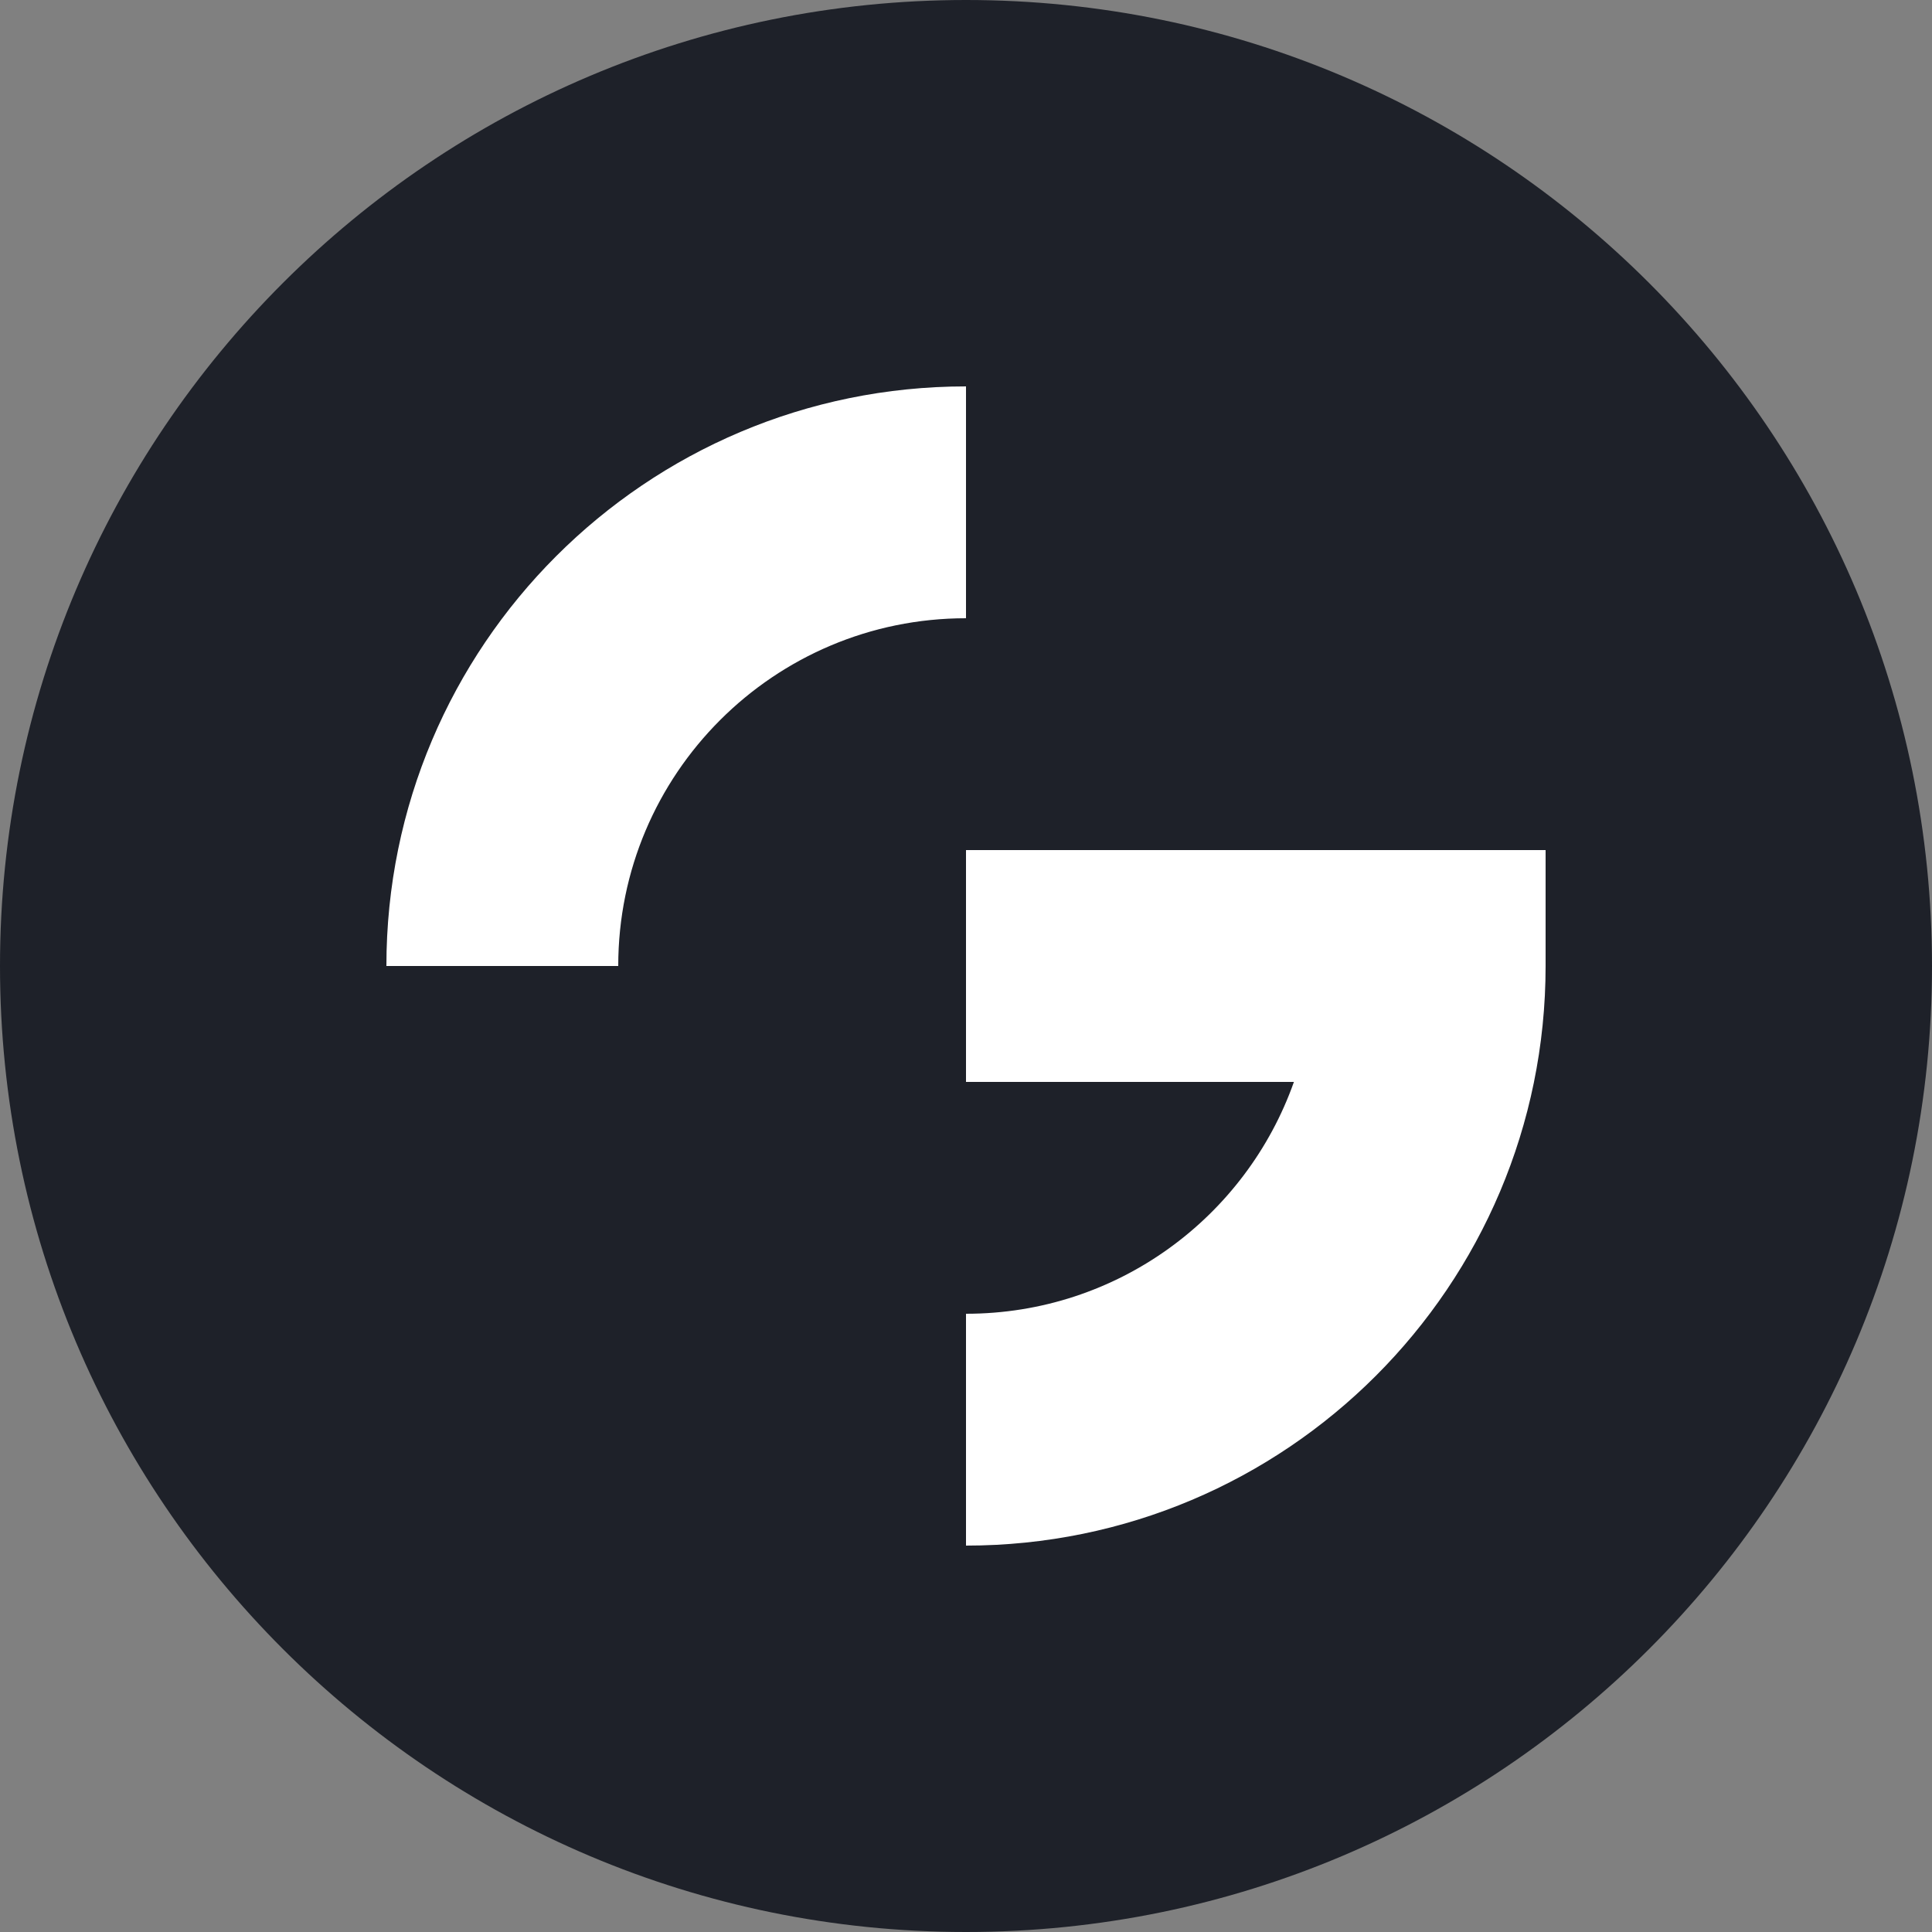 <?xml version="1.0" encoding="UTF-8"?><svg xmlns="http://www.w3.org/2000/svg" viewBox="0 0 100 100"><rect x="0" y="0" width="100" height="100" fill="#808080" stroke="none"/><defs><style>.uuid-cc264198-6b0a-4b2c-a871-13a27fe29828{fill:none;}.uuid-3ee712ca-c97e-4998-ad5a-e667f57158d4{fill:#fff;}.uuid-3ee712ca-c97e-4998-ad5a-e667f57158d4,.uuid-2e6d2ba0-9101-4f06-ab32-d6ed42b9b43e{fill-rule:evenodd;}.uuid-2e6d2ba0-9101-4f06-ab32-d6ed42b9b43e{fill:#1e2129;}</style></defs><g id="uuid-5257ea41-61e5-4577-8260-cf85b7936f32"><rect class="uuid-cc264198-6b0a-4b2c-a871-13a27fe29828" width="100" height="100"/></g><g id="uuid-85e6cf62-e9db-4230-b25c-2ae8b7de8f11"><path class="uuid-2e6d2ba0-9101-4f06-ab32-d6ed42b9b43e" d="M50,0h0c27.614,0,50,22.386,50,50h0c0,27.614-22.386,50-50,50h0C22.386,100,0,77.614,0,50h0C0,22.386,22.386,0,50,0Z"/><path class="uuid-3ee712ca-c97e-4998-ad5a-e667f57158d4" d="M50,20v12c-9.941,0-18,8.059-18,18h-12c0-16.567,13.432-30,30-30ZM50,44h30v6c0,16.567-13.432,30-30,30v-12c7.838,0,14.5-5.01,16.973-12h-16.973v-12Z"/></g></svg>
